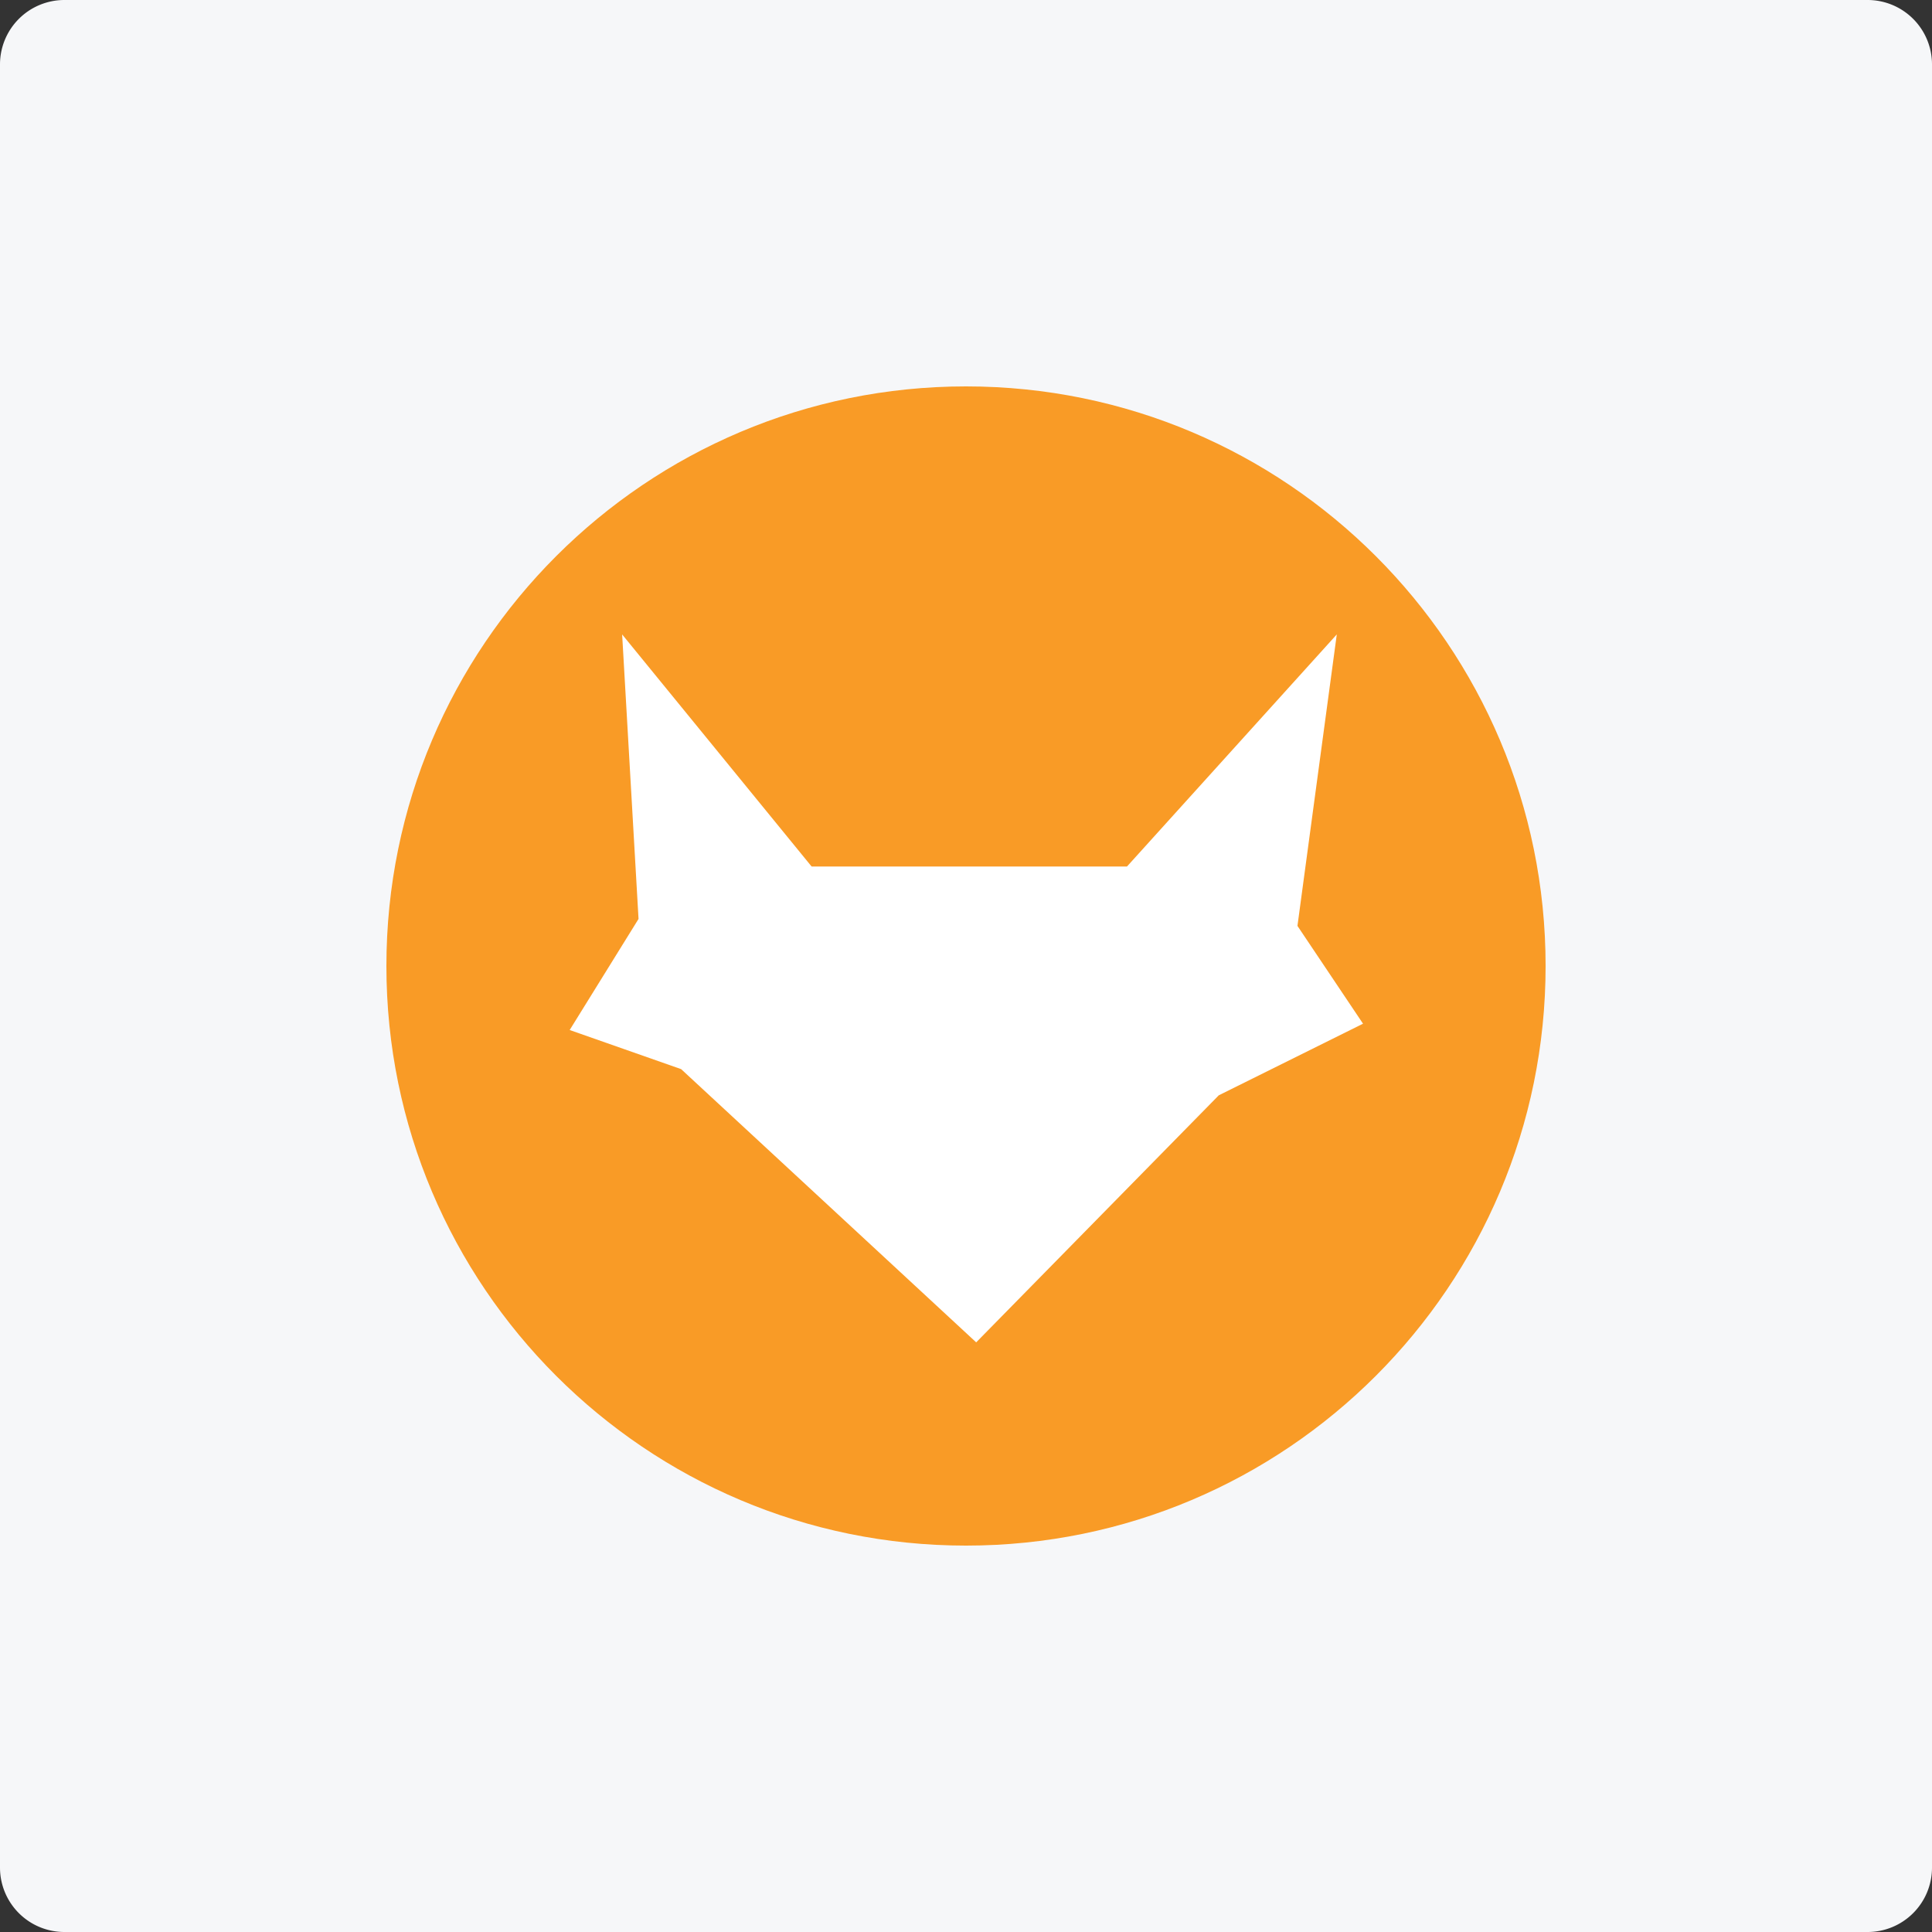 <svg xmlns="http://www.w3.org/2000/svg" width="150" height="150" fill="none" viewBox="0 0 150 150"><rect x="0" y="0" width="150" height="150" fill="#333333" stroke="none"/><path fill="#f6f7f9" d="M0 5a5 5 0 0 1 5-5h140a5 5 0 0 1 5 5v140a5 5 0 0 1-5 5H5a5 5 0 0 1-5-5z"/><path fill="#f99b26" d="M75 120c24.853 0 45-20.147 45-45S99.853 30 75 30 30 50.147 30 75s20.147 45 45 45"/><path fill="#fff" fill-rule="evenodd" d="m44.23 79.97 8.653 3.037 22.908 21.213 18.834-19.18 11.2-5.56-5.091-7.594 3.054-22.63-16.29 18.021H63.014l-14.711-18.02 1.273 22.088z" clip-rule="evenodd"/></svg>